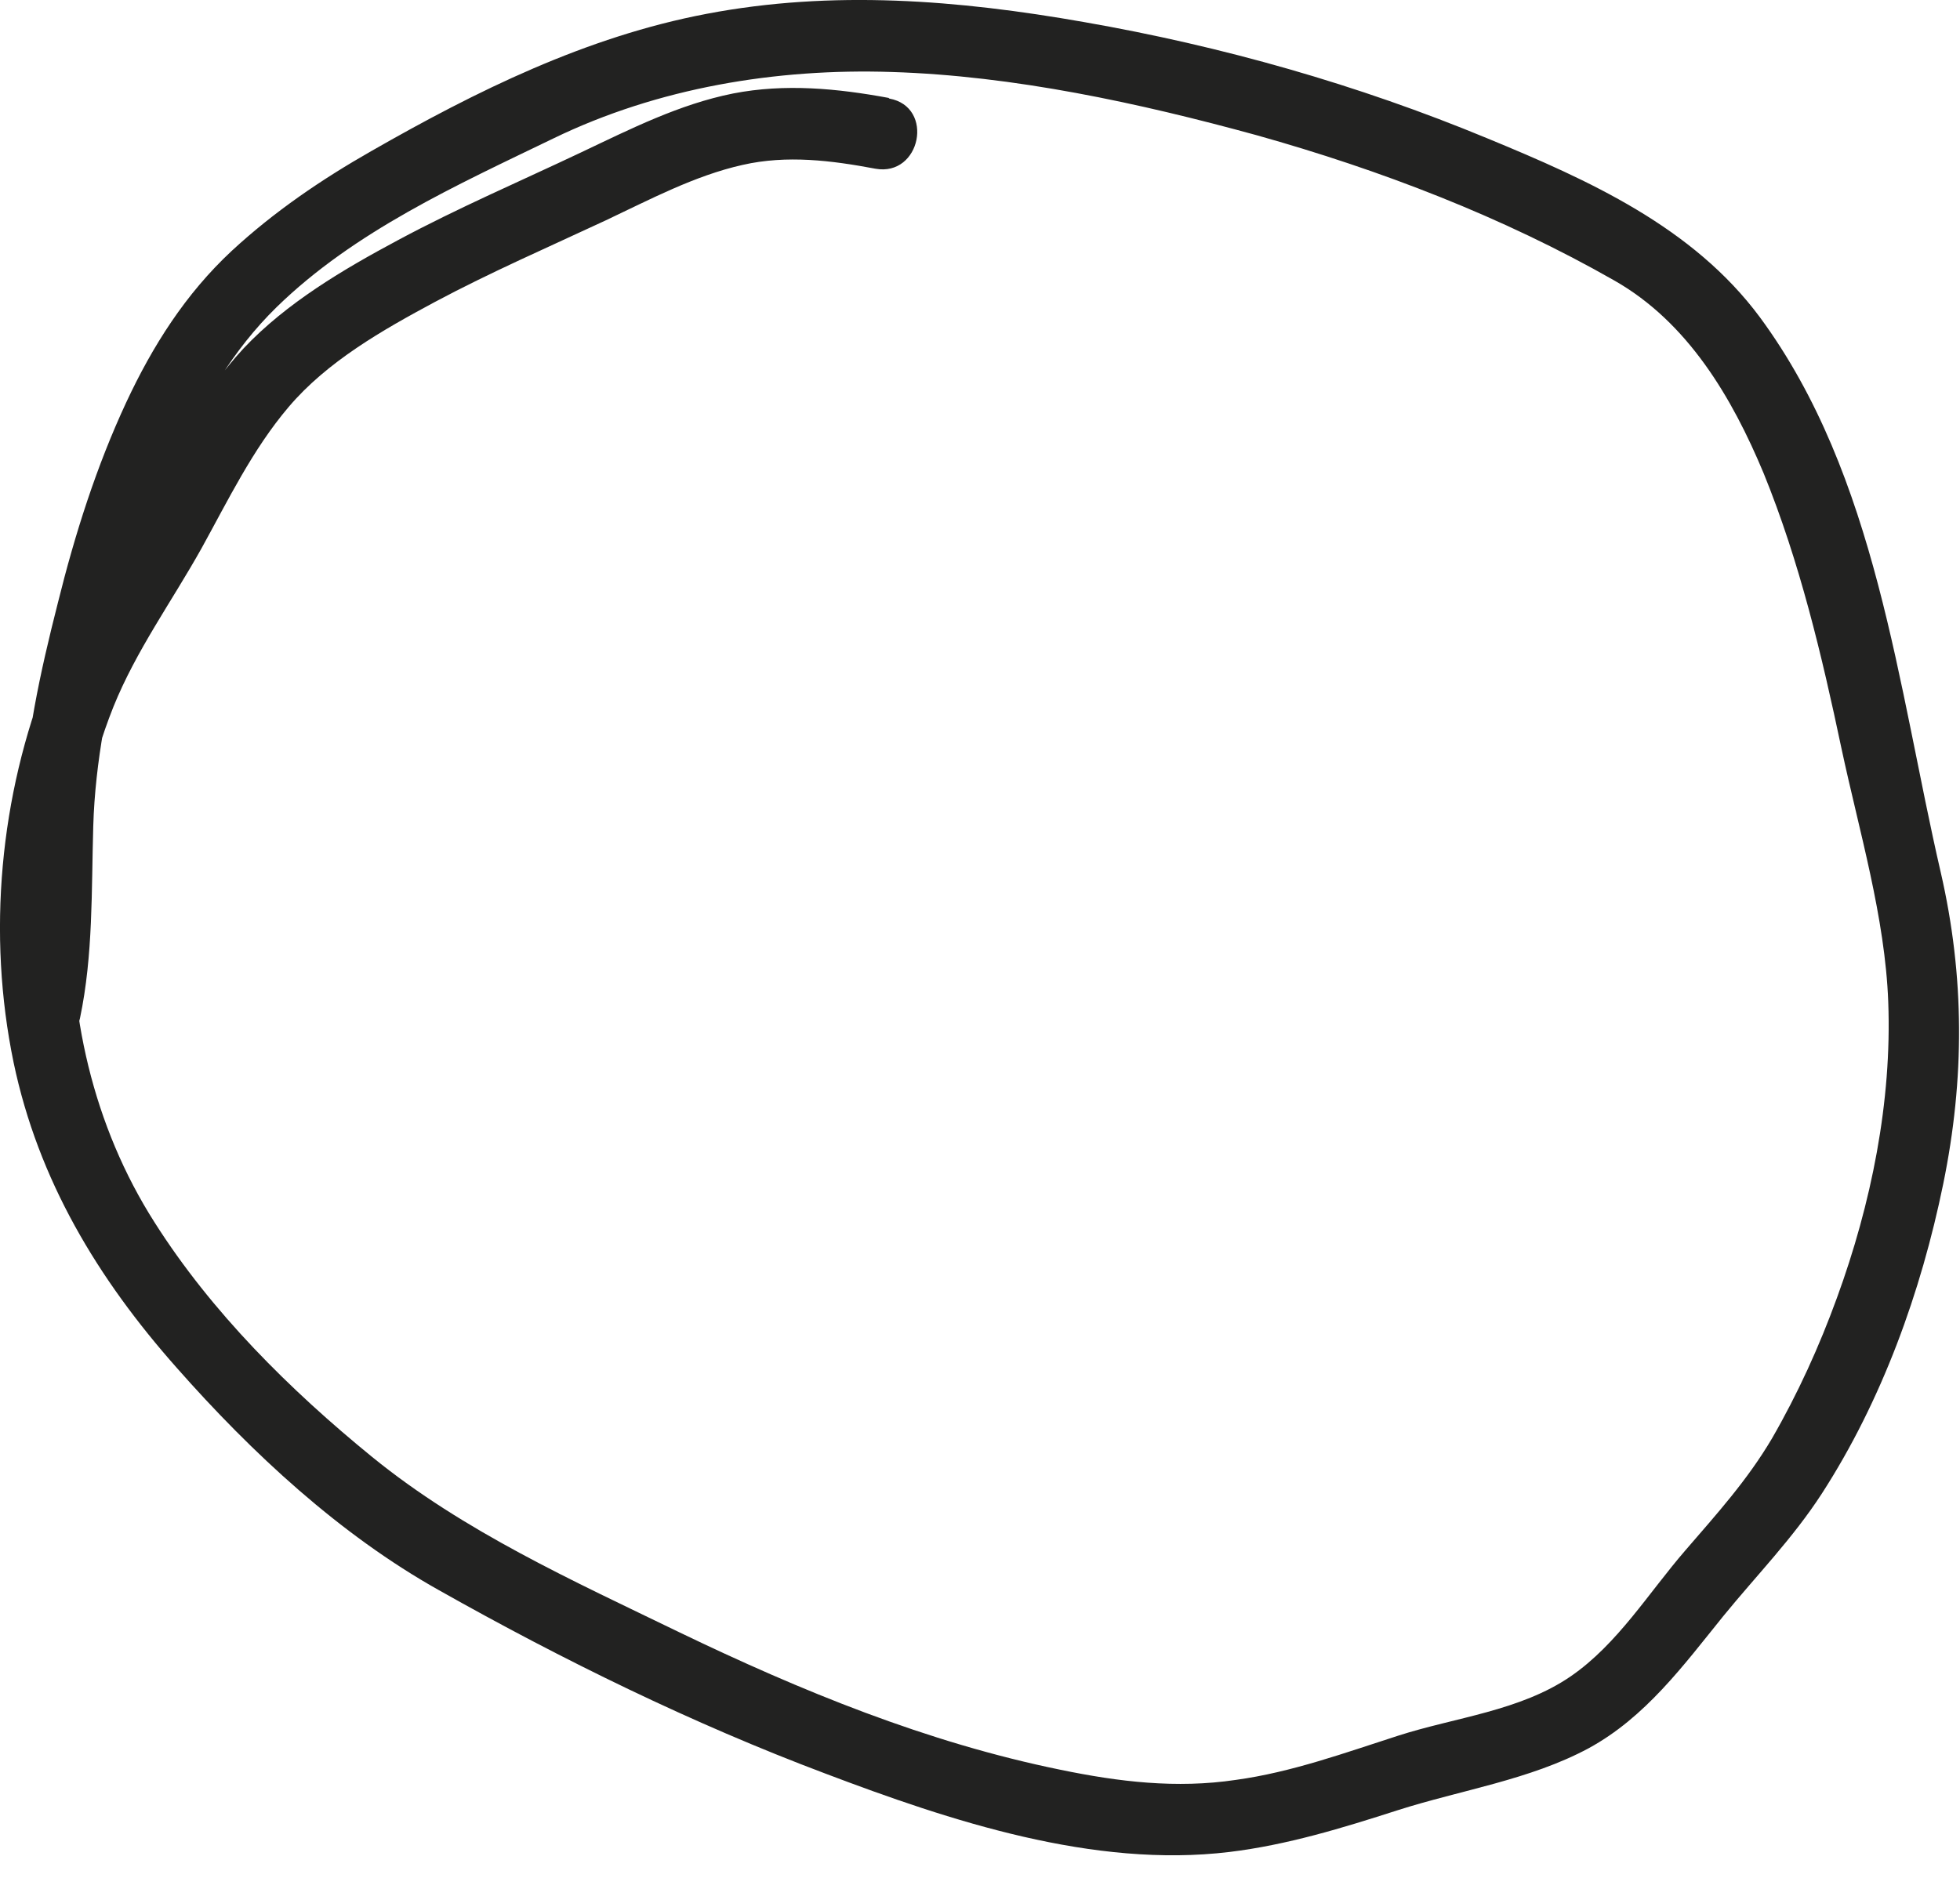 <?xml version="1.0" encoding="utf-8"?>
<svg xmlns="http://www.w3.org/2000/svg" fill="none" height="100%" overflow="visible" preserveAspectRatio="none" style="display: block;" viewBox="0 0 31 30" width="100%">
<path d="M14.055 1.549C13.245 1.399 12.415 1.319 11.595 1.479C10.745 1.649 9.975 2.039 9.195 2.409C8.225 2.869 7.245 3.289 6.295 3.799C5.435 4.259 4.535 4.789 3.855 5.509C3.195 6.219 2.745 7.099 2.275 7.939C1.775 8.849 1.155 9.689 0.765 10.659C-0.005 12.589 -0.205 14.779 0.215 16.809C0.605 18.669 1.545 20.229 2.795 21.639C3.985 22.989 5.375 24.279 6.945 25.159C8.895 26.259 10.955 27.269 13.055 28.059C15.035 28.809 17.295 29.559 19.445 29.299C20.355 29.189 21.235 28.919 22.105 28.639C23.105 28.319 24.195 28.159 25.125 27.659C26.025 27.169 26.625 26.349 27.255 25.569C27.785 24.919 28.355 24.339 28.815 23.629C29.765 22.159 30.385 20.439 30.735 18.729C31.075 17.069 31.075 15.449 30.695 13.799C30.015 10.859 29.685 7.529 27.835 5.019C26.775 3.589 25.125 2.849 23.525 2.189C21.475 1.339 19.325 0.729 17.145 0.349C15.155 -0.001 13.165 -0.161 11.175 0.219C9.275 0.579 7.535 1.439 5.875 2.389C5.085 2.839 4.335 3.349 3.665 3.969C2.935 4.649 2.415 5.469 1.995 6.369C1.525 7.379 1.185 8.449 0.915 9.539C0.635 10.639 0.395 11.729 0.355 12.869C0.315 13.879 0.365 14.889 0.155 15.889C0.005 16.609 1.115 16.829 1.265 16.109C1.475 15.109 1.445 14.089 1.475 13.069C1.505 12.039 1.715 11.049 1.955 10.049C2.395 8.219 2.995 6.209 4.375 4.859C5.605 3.659 7.225 2.929 8.755 2.189C10.405 1.389 12.275 1.079 14.105 1.139C16.035 1.199 18.015 1.629 19.875 2.139C21.835 2.689 23.765 3.429 25.535 4.439C26.695 5.099 27.395 6.289 27.895 7.489C28.465 8.889 28.815 10.369 29.125 11.839C29.405 13.149 29.815 14.509 29.865 15.849C29.925 17.429 29.595 19.049 29.055 20.529C28.775 21.299 28.435 22.049 28.025 22.759C27.635 23.419 27.155 23.949 26.655 24.529C26.075 25.199 25.585 26.009 24.845 26.519C24.045 27.069 23.015 27.169 22.115 27.459C21.275 27.729 20.425 28.039 19.545 28.159C18.605 28.299 17.695 28.189 16.775 27.999C14.665 27.569 12.665 26.749 10.735 25.819C9.065 25.009 7.335 24.229 5.885 23.049C4.585 21.989 3.345 20.759 2.445 19.339C1.475 17.819 1.055 15.989 1.155 14.199C1.205 13.179 1.415 12.129 1.795 11.179C2.155 10.289 2.715 9.519 3.185 8.679C3.605 7.919 3.995 7.109 4.565 6.439C5.175 5.719 6.055 5.219 6.875 4.779C7.755 4.309 8.675 3.909 9.575 3.489C10.275 3.159 10.985 2.779 11.745 2.609C12.445 2.449 13.155 2.539 13.845 2.669C14.565 2.799 14.785 1.689 14.065 1.559L14.055 1.549Z" fill="#222221" id="Vector"/>
</svg>